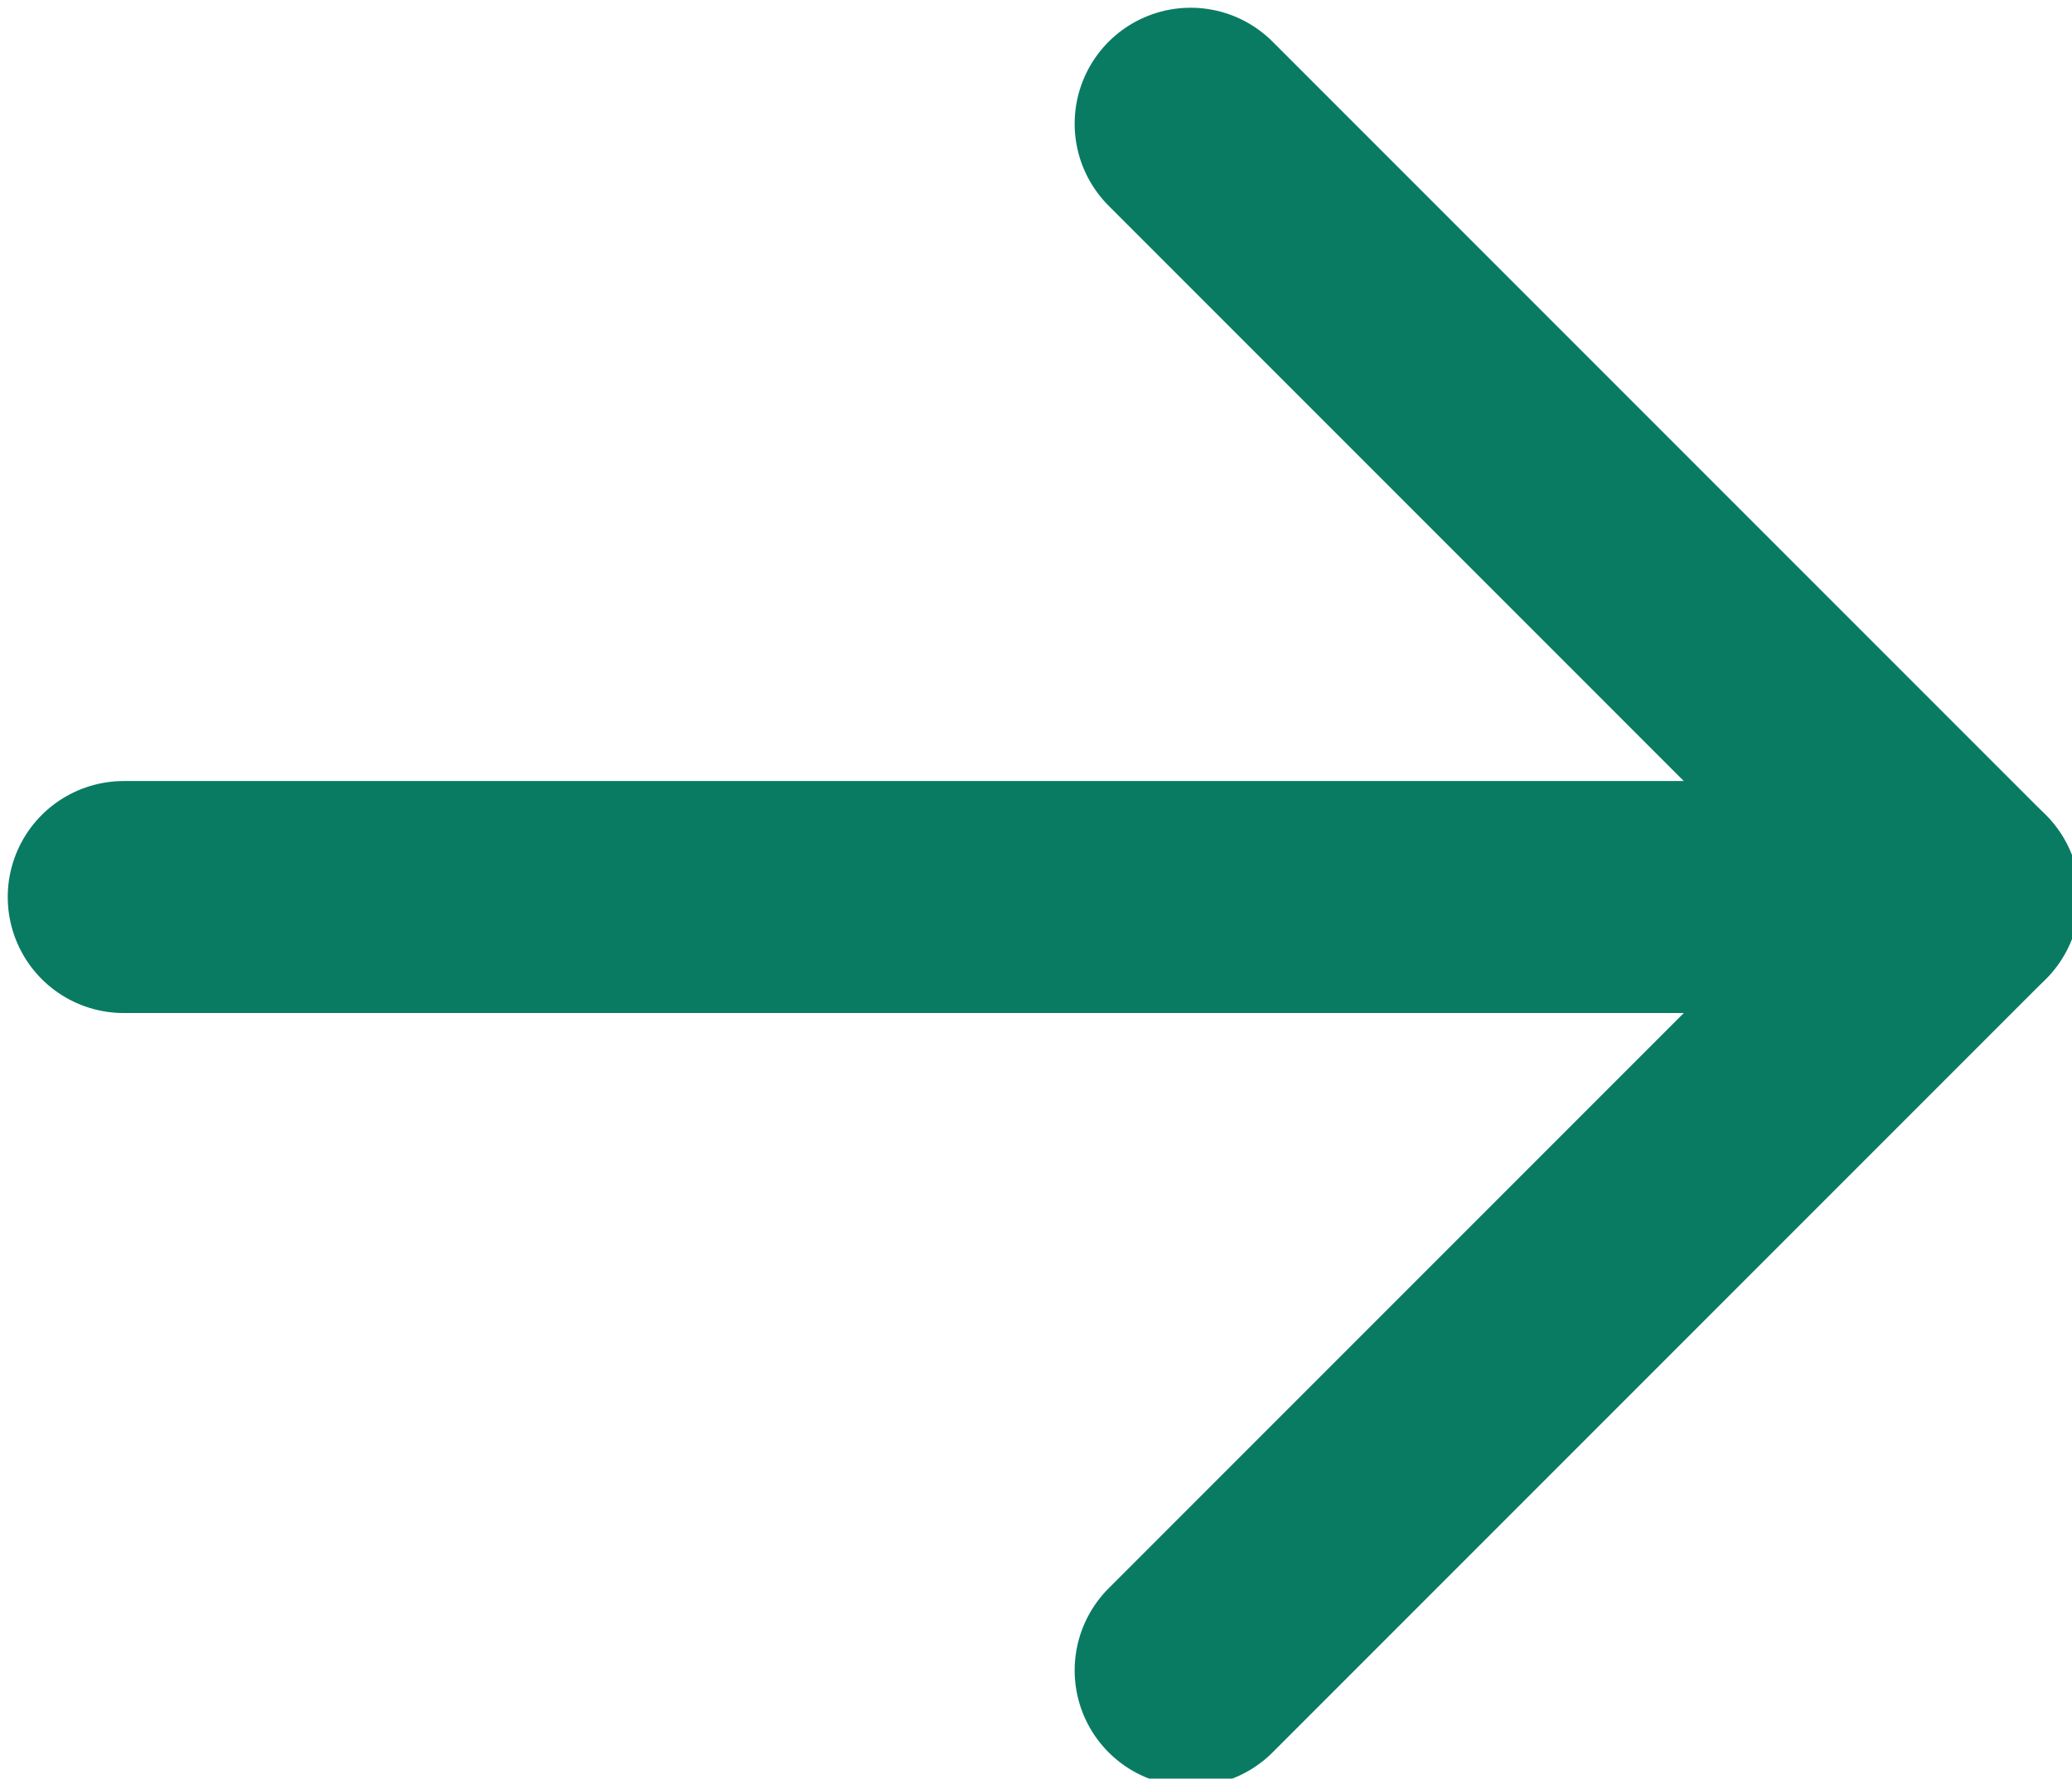<?xml version="1.0" encoding="UTF-8"?>
<svg id="_레이어_1" xmlns="http://www.w3.org/2000/svg" width="13.4" height="11.5" version="1.1" xmlns:xlink="http://www.w3.org/1999/xlink" viewBox="0 0 13.4 11.5">
  <!-- Generator: Adobe Illustrator 29.2.1, SVG Export Plug-In . SVG Version: 2.1.0 Build 116)  -->
  <defs>
    <style>
      .st0 {
        fill: none;
        stroke: #097b63;
        stroke-linecap: round;
        stroke-linejoin: round;
        stroke-width: 1.5px;
      }
    </style>
  </defs>
  <polyline class="st0" points="7.7 .8 12.7 5.8 7.7 10.8"/>
  <line class="st0" x1=".8" y1="5.8" x2="12.7" y2="5.8"/>
</svg>